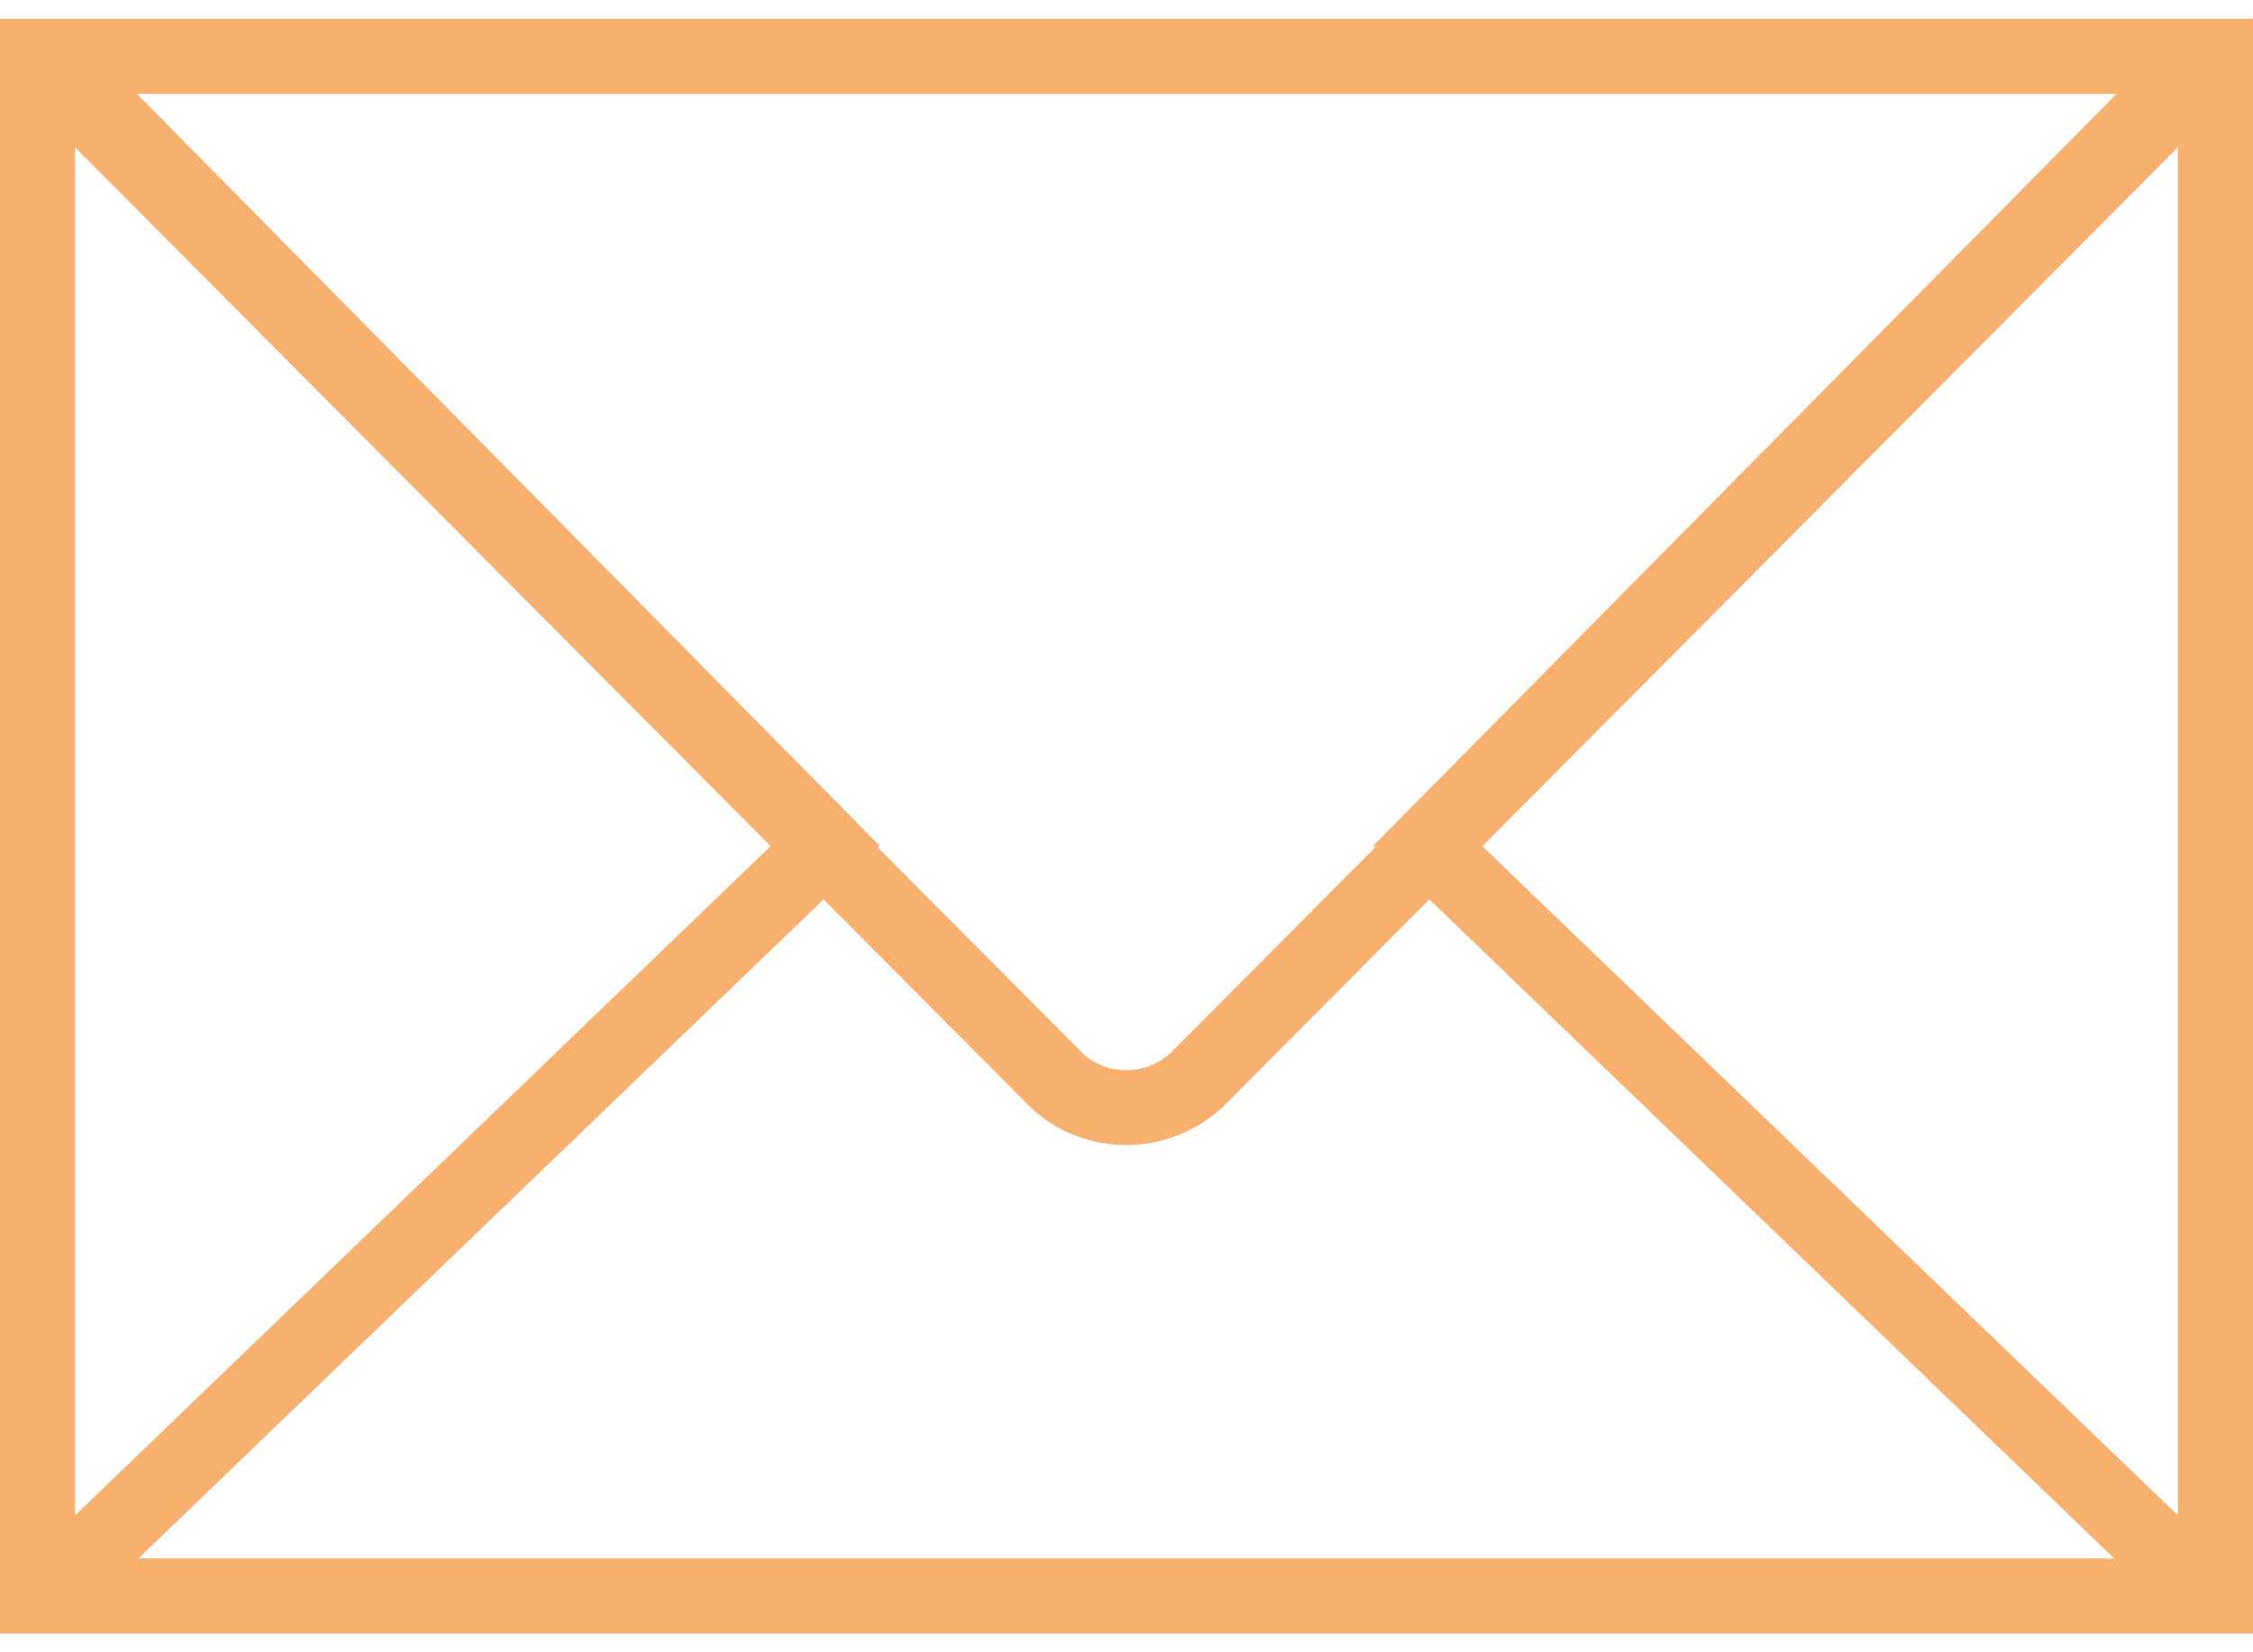 <?xml version="1.0" encoding="UTF-8"?> <svg xmlns="http://www.w3.org/2000/svg" width="60" height="44" viewBox="0 0 60 44" fill="none"> <path d="M0 0.5V2.791V41.209V43.5H60V41.209V2.791V0.5H0ZM36.625 22.564L31.179 28.036C30.517 28.651 29.481 28.65 28.847 28.062L23.374 22.564L23.422 22.517L3.647 2.5H56.366L36.577 22.518L36.625 22.564ZM20.524 22.533L2 40.355V3.923L20.524 22.533ZM21.934 23.95L27.457 29.499C28.166 30.16 29.076 30.492 29.99 30.492C30.913 30.492 31.84 30.153 32.571 29.472L38.067 23.95L56.304 41.5H3.686L21.934 23.95ZM39.477 22.534L58 3.922V40.355L39.477 22.534Z" fill="#F8B06E"></path> </svg> 